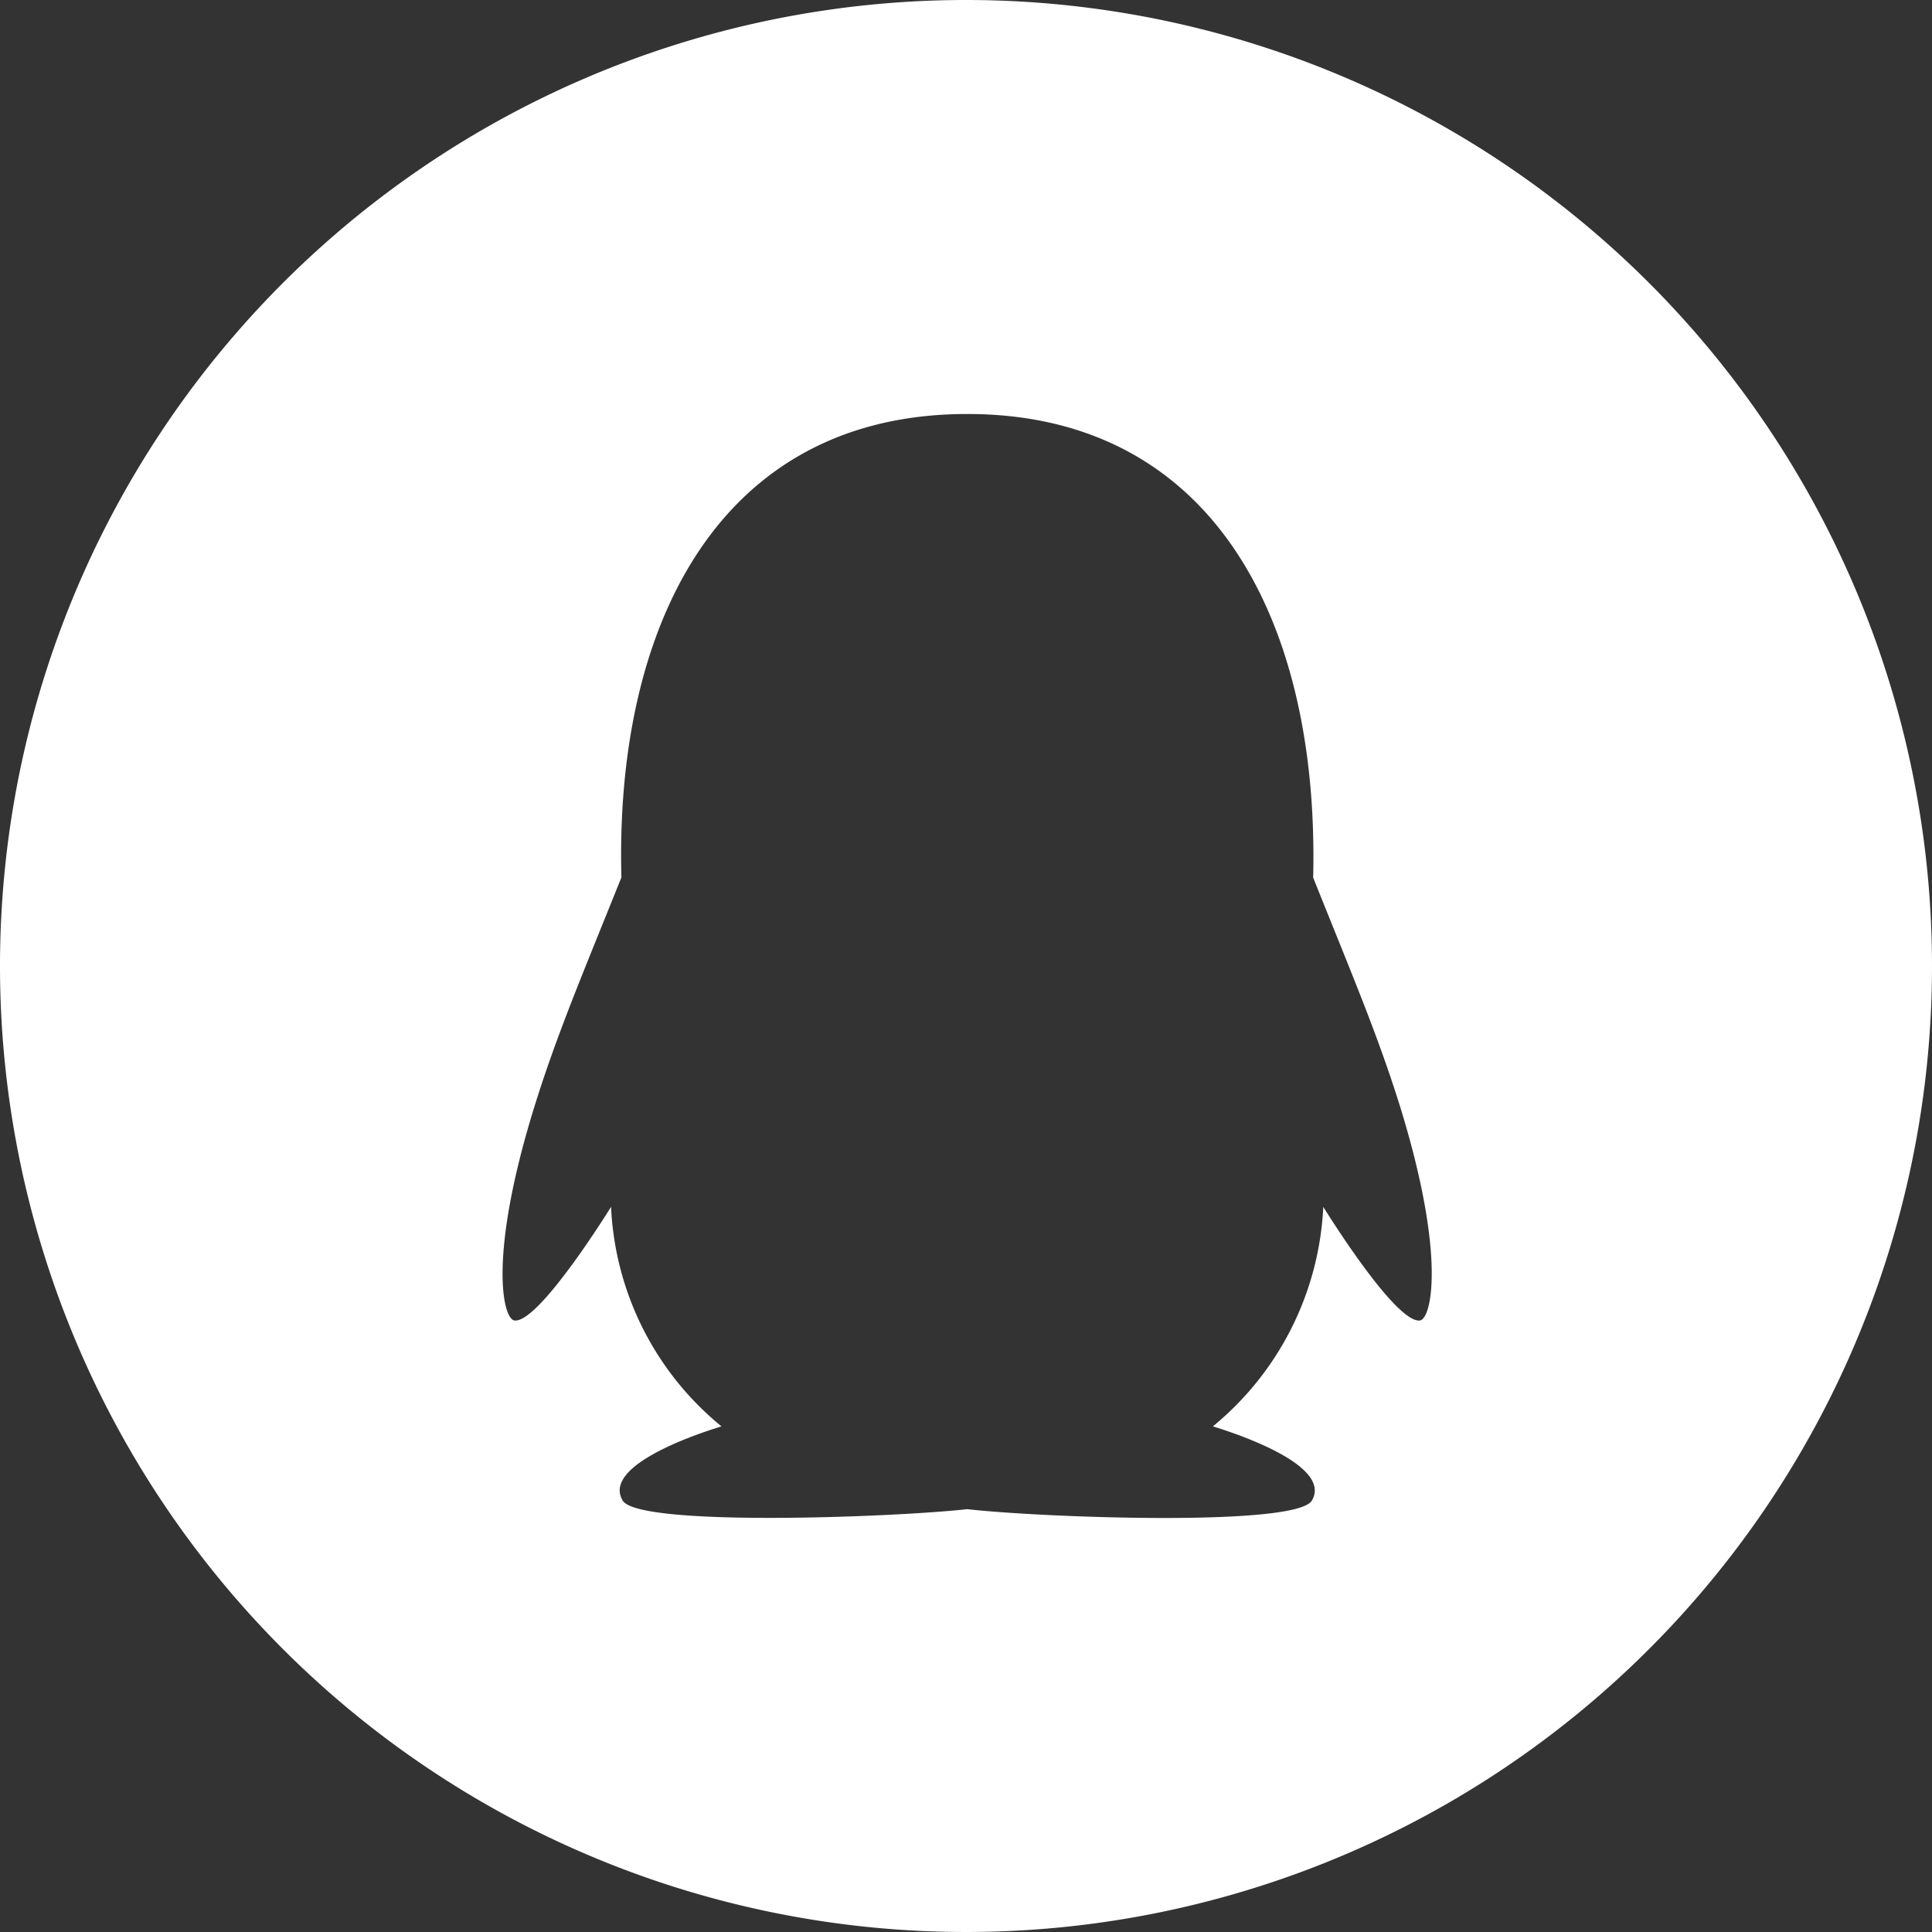 <svg xmlns="http://www.w3.org/2000/svg" width="42" height="42" viewBox="0 0 42 42">
  <rect x="0" y="0" width="42" height="42" fill="#333333" stroke="none"/>
  <path id="路径_5" data-name="路径 5" d="M85,64a21,21,0,1,0,21,21A21,21,0,0,0,85,64Zm9.867,28.706c-.539.066-2.1-2.47-2.1-2.47a6.575,6.575,0,0,1-2.4,4.772c.792.244,2.573.9,2.152,1.613-.342.577-5.887.37-7.491.187-1.6.178-7.148.389-7.491-.187-.427-.713,1.355-1.369,2.147-1.613a6.542,6.542,0,0,1-2.4-4.772s-1.566,2.536-2.1,2.47c-.253-.033-.581-1.388.441-4.673.483-1.547,1.031-2.836,1.884-4.959C77.364,77.594,79.633,73,85.028,73c5.339,0,7.655,4.5,7.519,10.078.848,2.119,1.4,3.412,1.884,4.959C95.448,91.319,95.116,92.678,94.867,92.706Z" transform="translate(-64 -64)" fill="#fff"/>
</svg>
